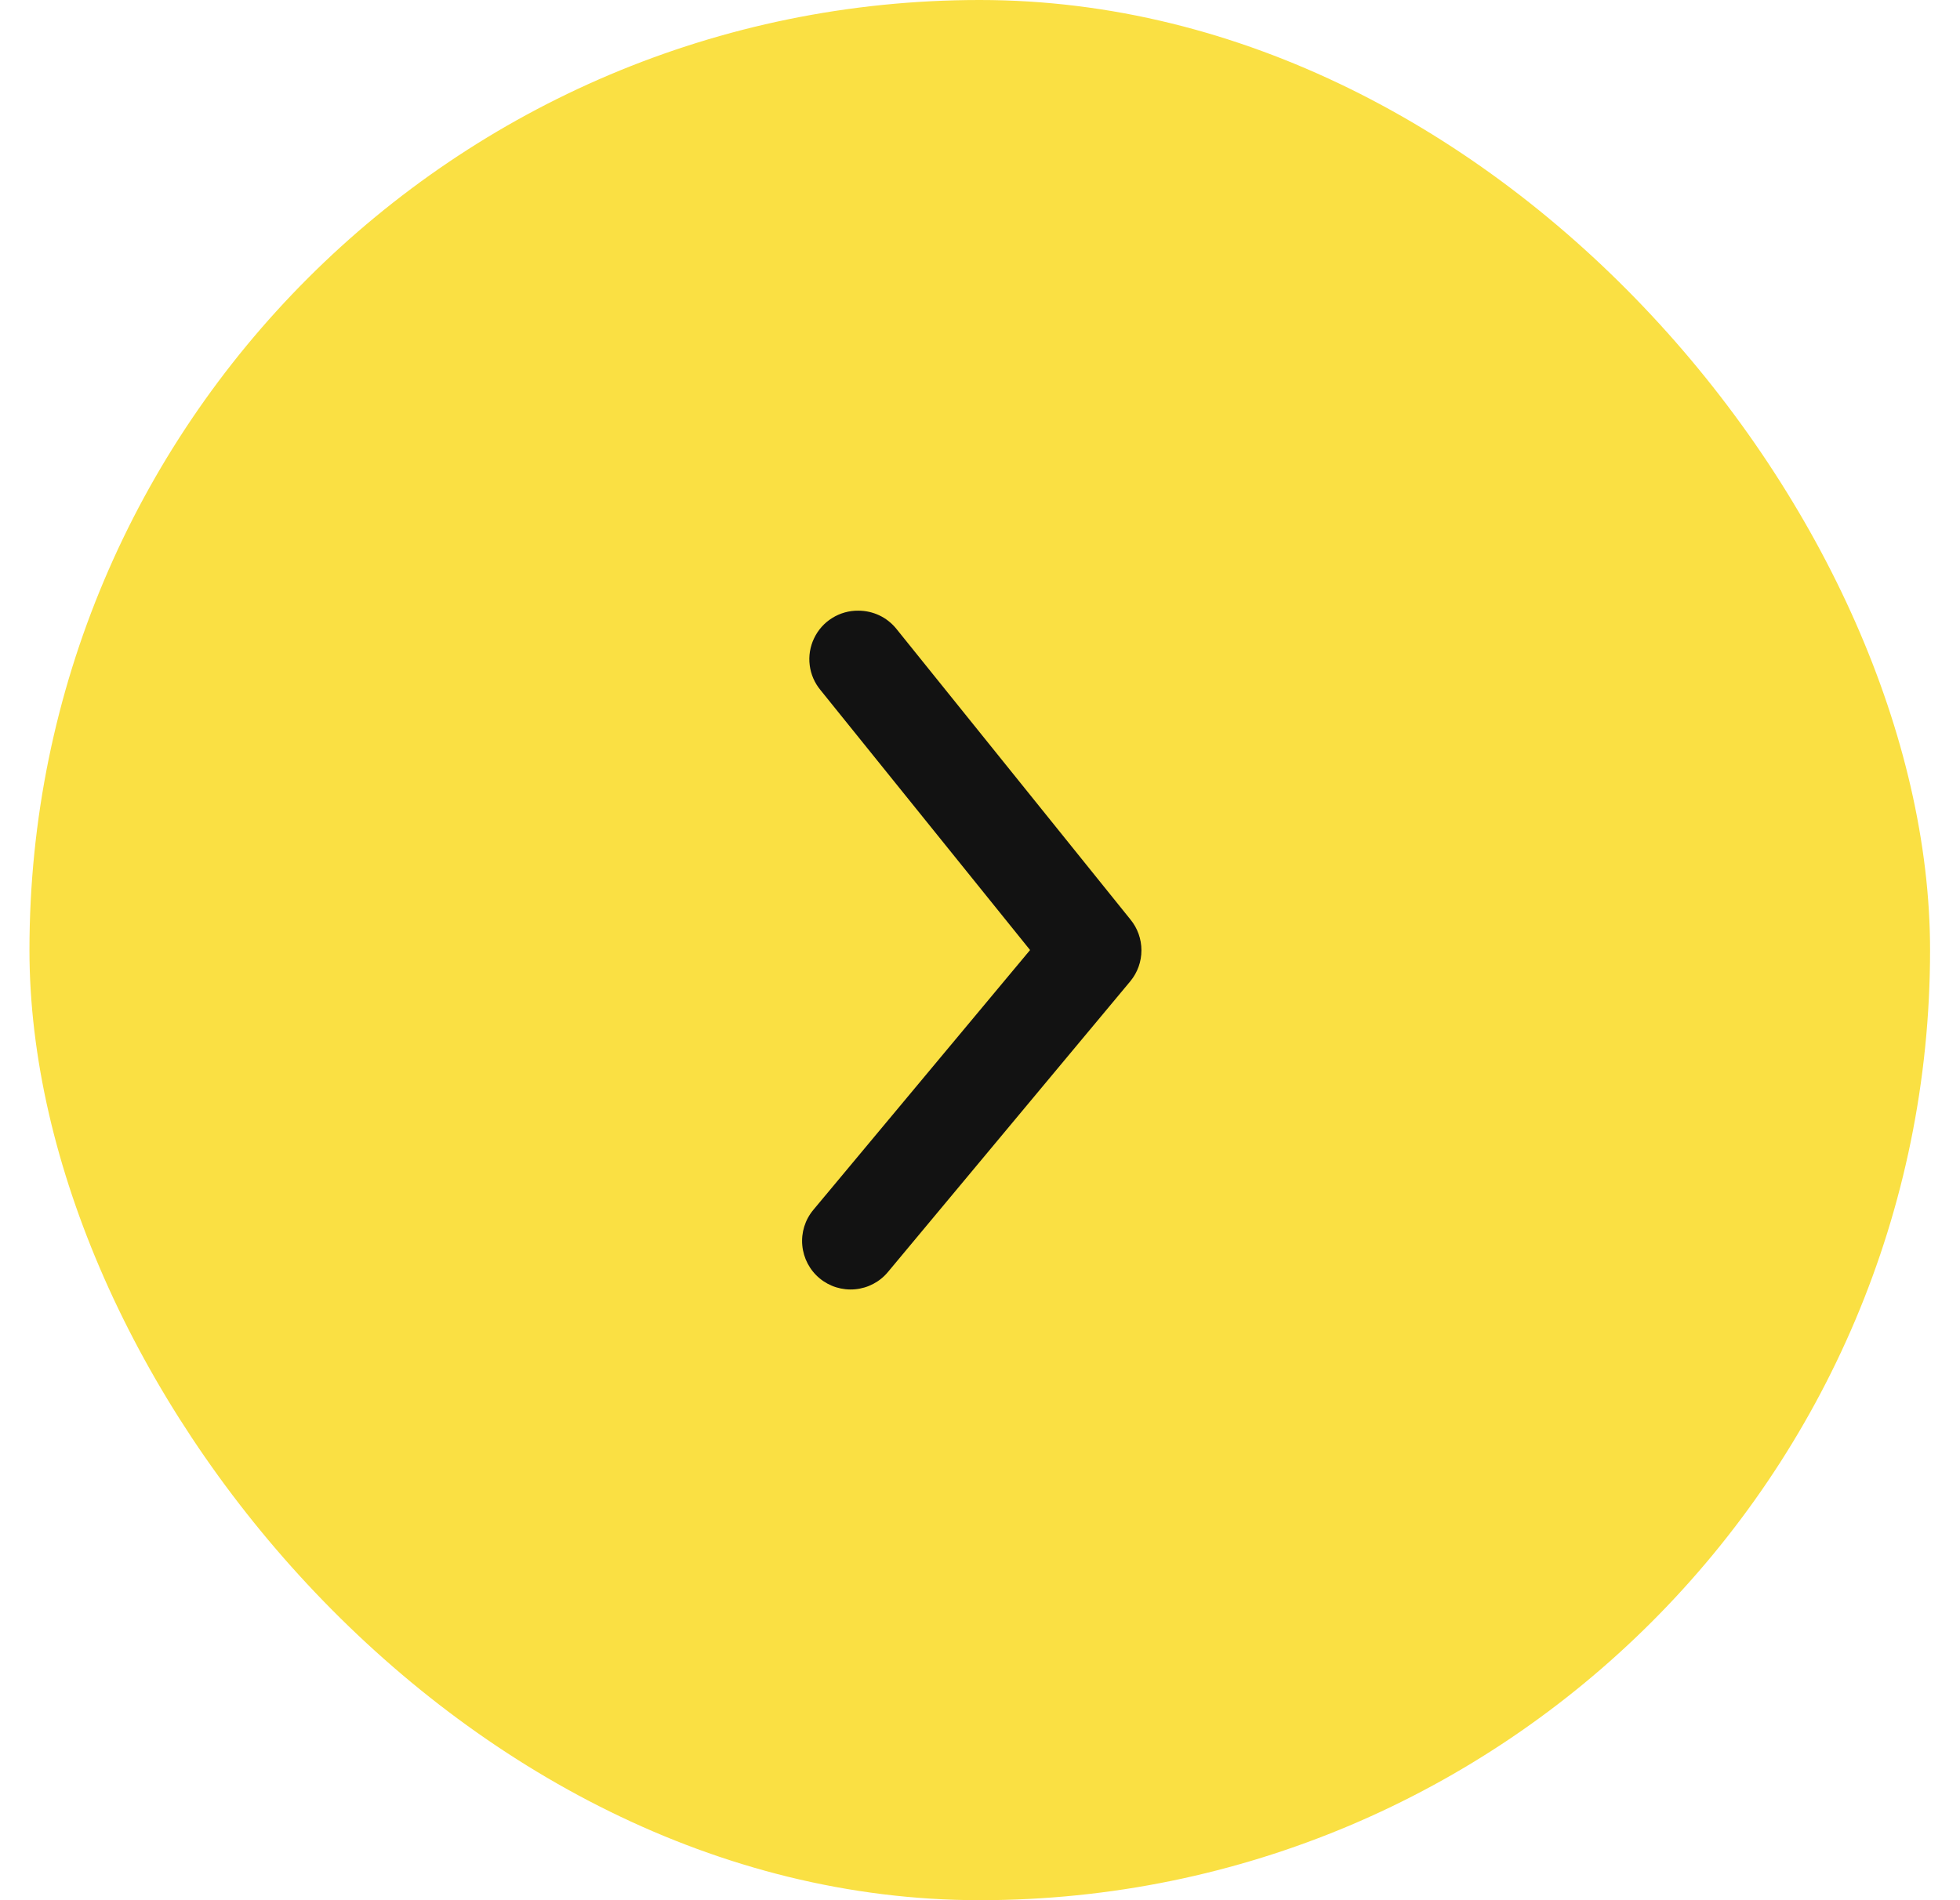 <svg width="33" height="32" viewBox="0 0 33 32" fill="none" xmlns="http://www.w3.org/2000/svg">
<rect x="32.496" y="32" width="32" height="32" rx="16" transform="rotate(180 32.496 32)" fill="#FAE043"/>
<g clip-path="url(#clip0_2_1328)">
<path d="M14.452 10.284C14.574 10.284 14.695 10.311 14.805 10.363C14.915 10.415 15.012 10.492 15.089 10.586L19.033 15.485C19.153 15.631 19.218 15.814 19.218 16.004C19.218 16.193 19.153 16.376 19.033 16.522L14.95 21.421C14.812 21.588 14.613 21.692 14.397 21.712C14.181 21.732 13.966 21.666 13.799 21.527C13.632 21.388 13.528 21.189 13.508 20.973C13.488 20.758 13.554 20.543 13.693 20.376L17.343 15.999L13.816 11.623C13.716 11.503 13.652 11.357 13.633 11.203C13.613 11.048 13.639 10.891 13.706 10.75C13.773 10.609 13.878 10.49 14.011 10.408C14.143 10.325 14.296 10.282 14.452 10.284Z" fill="#121212"/>
</g>
<defs>
<clipPath id="clip0_2_1328">
<rect width="6" height="12" fill="white" transform="translate(19.496 22) rotate(180)"/>
</clipPath>
</defs>
</svg>
